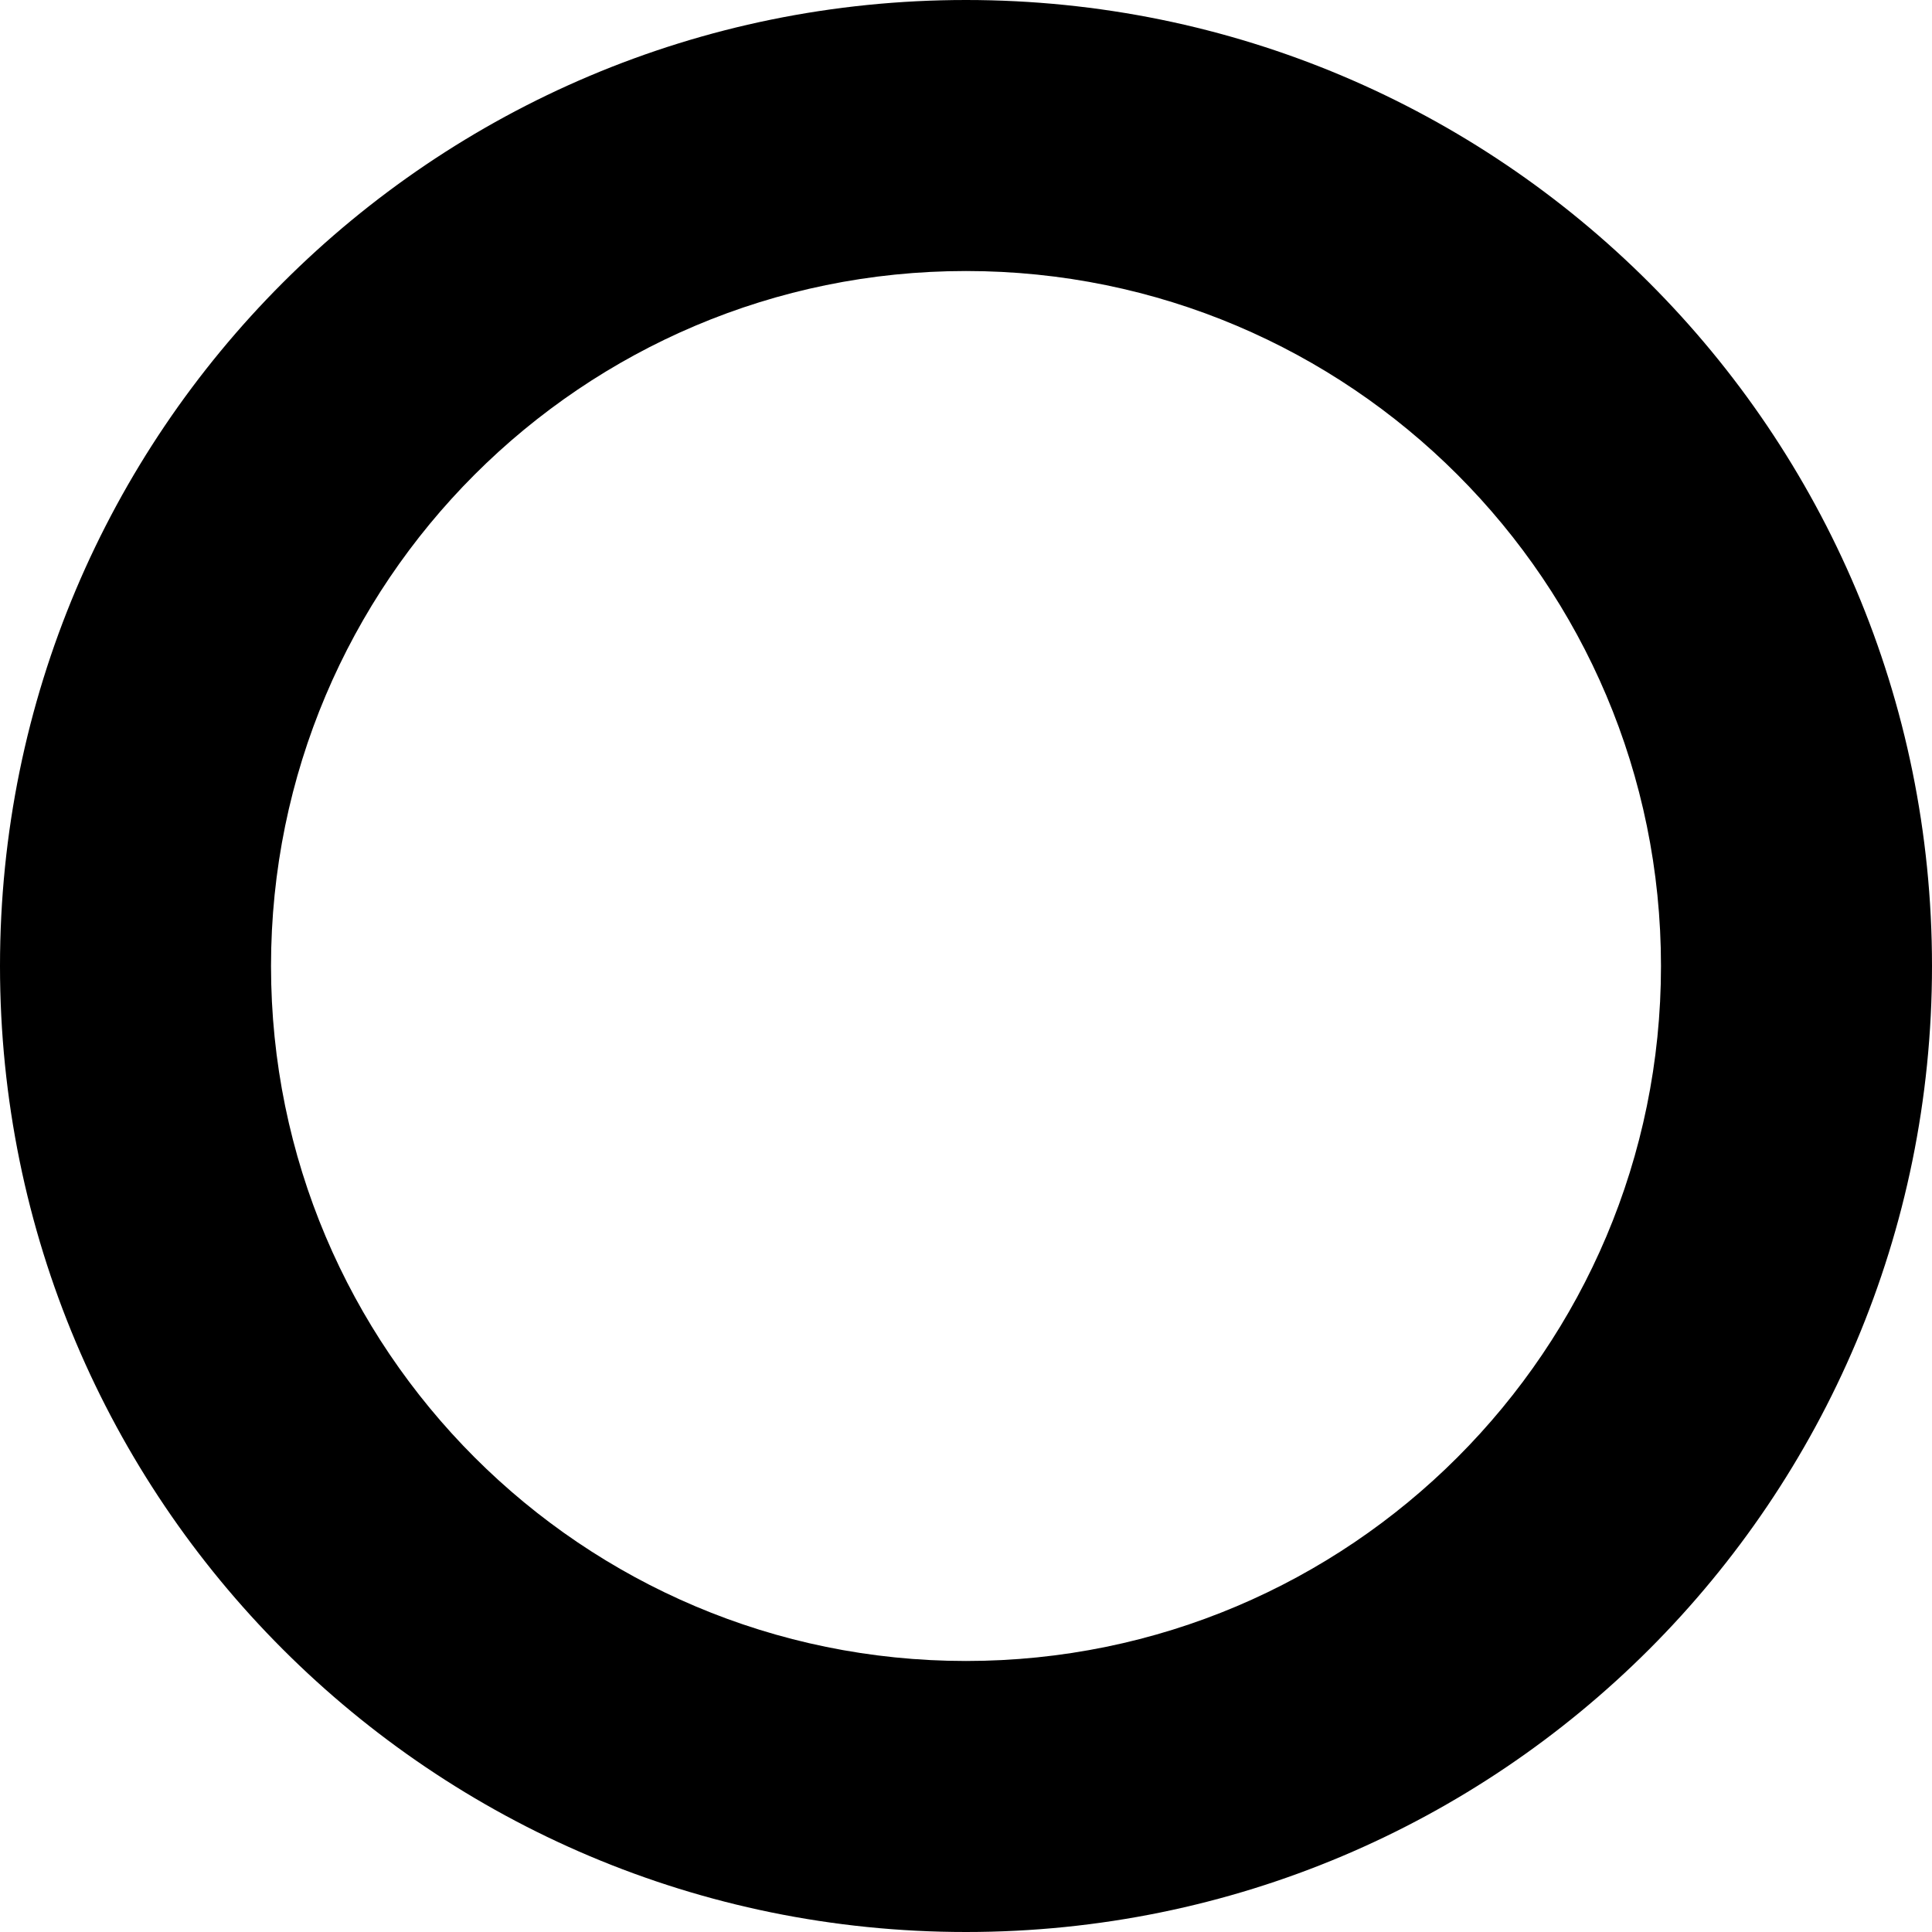 <?xml version="1.0" encoding="utf-8"?>
<!-- Generator: Adobe Illustrator 23.1.0, SVG Export Plug-In . SVG Version: 6.00 Build 0)  -->
<svg version="1.1" id="Layer_1" xmlns="http://www.w3.org/2000/svg" xmlns:xlink="http://www.w3.org/1999/xlink" x="0px" y="0px"
	 width="72px" height="72px" viewBox="0 0 72 72" enable-background="new 0 0 72 72" xml:space="preserve">
<g>
	<path d="M36,10.1c14.3,0,25.9,11.6,25.9,25.9S50.3,61.9,36,61.9S10.1,50.3,10.1,36S21.7,10.1,36,10.1 M36,0C16.1,0,0,16.1,0,36
		s16.1,36,36,36s36-16.1,36-36S55.9,0,36,0L36,0z"/>
</g>
<g>
</g>
<g>
</g>
<g>
</g>
<g>
</g>
<g>
</g>
<g>
</g>
</svg>
